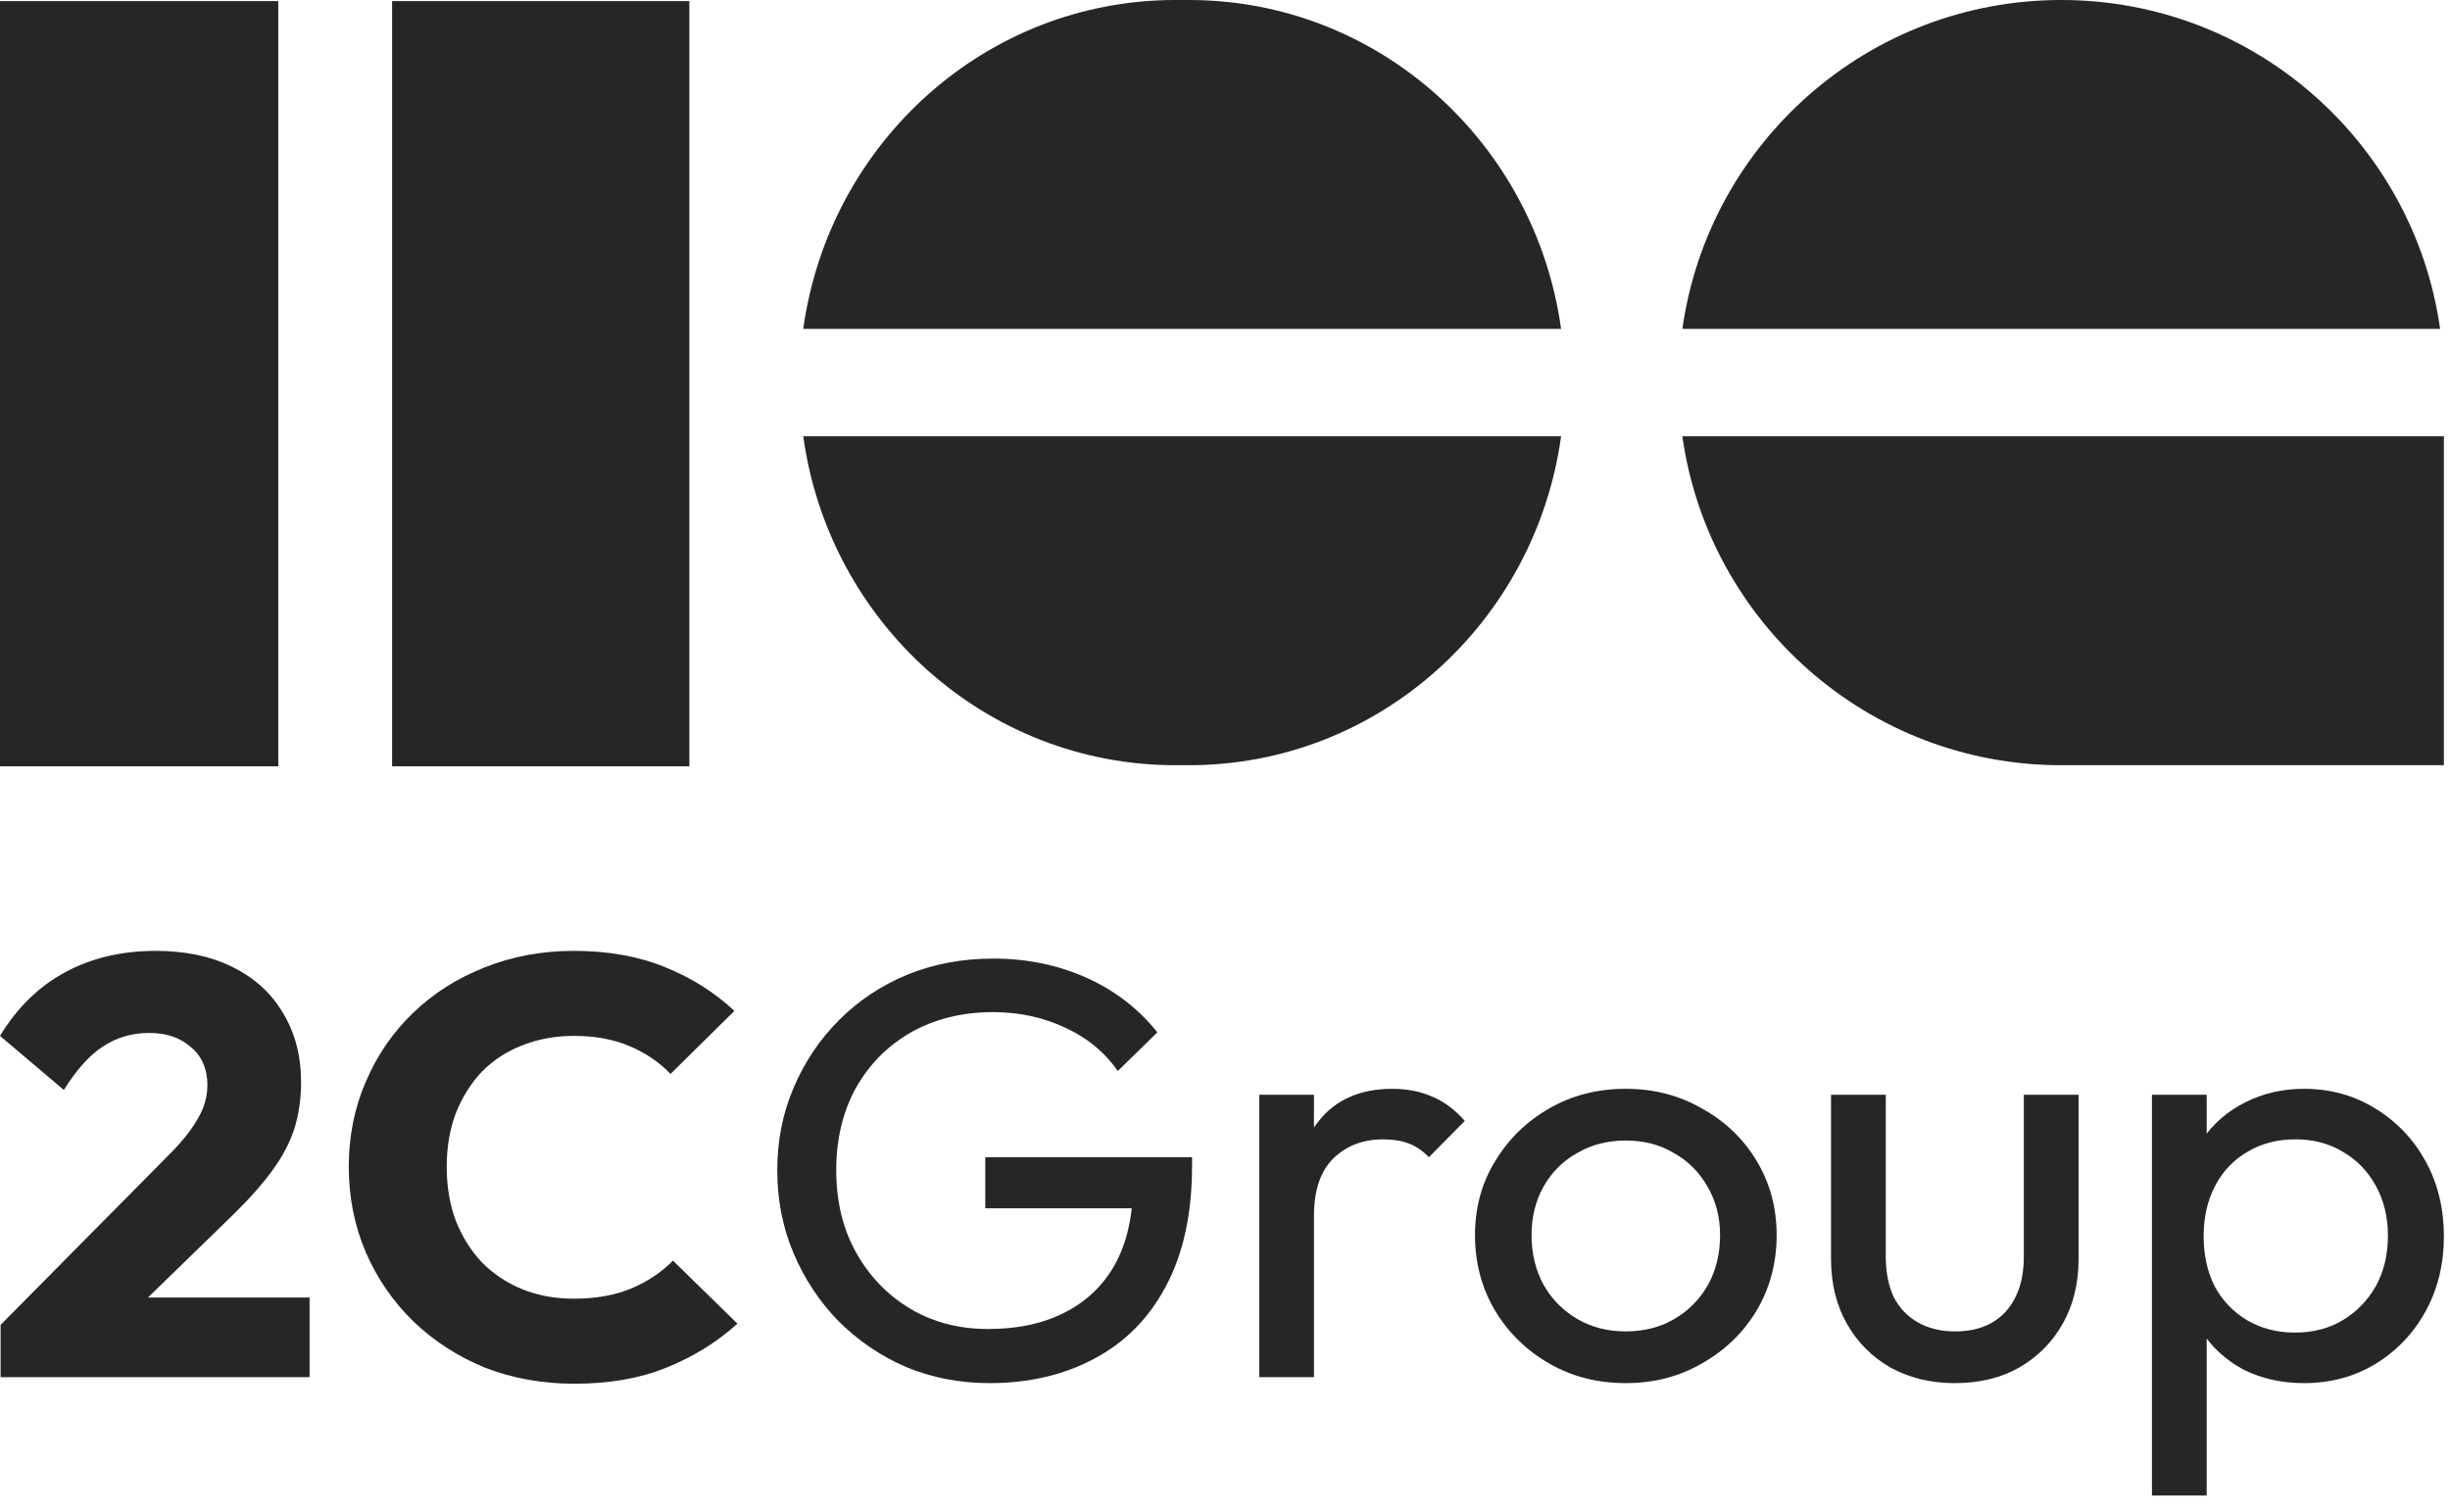 <?xml version="1.0" encoding="utf-8"?>
<svg xmlns="http://www.w3.org/2000/svg" fill="none" height="100%" overflow="visible" preserveAspectRatio="none" style="display: block;" viewBox="0 0 81 50" width="100%">
<g id="2CGroup logo - Responsive 1 - Coal">
<g id="Group 373">
<path d="M0 0.036H9.2V25.337H0V0.036Z" fill="#262626" id="Rectangle 47"/>
<path d="M12.964 0.036H22.791V25.337H12.964V0.036Z" fill="#262626" id="Rectangle 48"/>
<path d="M51.612 14.424C50.765 20.571 45.58 25.301 39.31 25.301H38.858C32.588 25.301 27.403 20.571 26.556 14.424H51.612ZM80.798 25.301H68.147C61.763 25.301 56.483 20.571 55.621 14.424H80.798V25.301ZM39.31 -5.8974e-05C45.579 -1.19509e-05 50.763 4.729 51.611 10.874H26.557C27.405 4.728 32.589 -5.8974e-05 38.858 -5.8974e-05H39.31ZM68.147 -5.8974e-05C74.531 7.98251e-05 79.809 4.729 80.673 10.874H55.622C56.486 4.728 61.764 -5.8974e-05 68.147 -5.8974e-05Z" fill="#262626" id="Subtract"/>
</g>
<g id="Group 328">
<g id="2CGroup">
<path d="M0.02 43.805L5.469 38.301C5.805 37.973 6.073 37.672 6.274 37.397C6.475 37.121 6.622 36.866 6.716 36.63C6.81 36.381 6.857 36.132 6.857 35.883C6.857 35.346 6.676 34.926 6.314 34.625C5.965 34.31 5.503 34.153 4.927 34.153C4.364 34.153 3.854 34.303 3.398 34.605C2.956 34.893 2.527 35.372 2.111 36.04L0 34.251C0.563 33.321 1.28 32.619 2.152 32.148C3.023 31.676 4.022 31.44 5.148 31.44C6.126 31.44 6.971 31.617 7.681 31.971C8.405 32.325 8.962 32.829 9.35 33.484C9.753 34.14 9.954 34.906 9.954 35.785C9.954 36.335 9.88 36.846 9.732 37.318C9.585 37.777 9.344 38.235 9.009 38.694C8.687 39.14 8.251 39.631 7.702 40.169L3.921 43.845L0.02 43.805ZM0.02 45.535V43.805L2.695 42.901H10.235V45.535H0.02Z" fill="#262626"/>
<path d="M18.991 45.752C17.932 45.752 16.947 45.575 16.035 45.221C15.137 44.854 14.346 44.343 13.663 43.688C12.992 43.032 12.47 42.272 12.094 41.407C11.719 40.529 11.531 39.585 11.531 38.576C11.531 37.567 11.719 36.63 12.094 35.765C12.47 34.887 12.992 34.127 13.663 33.484C14.333 32.842 15.117 32.344 16.015 31.99C16.927 31.623 17.912 31.44 18.971 31.44C20.097 31.44 21.096 31.617 21.968 31.971C22.852 32.325 23.623 32.809 24.28 33.425L22.169 35.509C21.793 35.116 21.337 34.808 20.801 34.585C20.278 34.362 19.668 34.251 18.971 34.251C18.355 34.251 17.785 34.356 17.262 34.566C16.753 34.762 16.31 35.051 15.935 35.431C15.573 35.811 15.285 36.27 15.07 36.807C14.869 37.344 14.769 37.934 14.769 38.576C14.769 39.231 14.869 39.828 15.07 40.365C15.285 40.903 15.573 41.361 15.935 41.741C16.31 42.121 16.753 42.416 17.262 42.626C17.785 42.836 18.355 42.94 18.971 42.94C19.695 42.94 20.325 42.829 20.861 42.606C21.398 42.383 21.86 42.075 22.249 41.682L24.381 43.766C23.697 44.382 22.913 44.867 22.028 45.221C21.156 45.575 20.144 45.752 18.991 45.752Z" fill="#262626"/>
<path d="M32.715 45.732C31.736 45.732 30.818 45.555 29.96 45.201C29.115 44.834 28.371 44.33 27.728 43.688C27.098 43.045 26.602 42.298 26.24 41.446C25.878 40.594 25.697 39.677 25.697 38.694C25.697 37.711 25.878 36.8 26.24 35.962C26.602 35.11 27.104 34.362 27.748 33.72C28.391 33.078 29.142 32.58 30 32.226C30.871 31.872 31.816 31.695 32.835 31.695C33.948 31.695 34.973 31.905 35.912 32.325C36.85 32.744 37.634 33.347 38.264 34.133L36.957 35.411C36.515 34.782 35.932 34.304 35.208 33.976C34.484 33.635 33.693 33.465 32.835 33.465C31.816 33.465 30.911 33.688 30.12 34.133C29.343 34.579 28.733 35.195 28.291 35.981C27.862 36.767 27.647 37.672 27.647 38.694C27.647 39.73 27.868 40.64 28.311 41.427C28.753 42.213 29.35 42.829 30.1 43.275C30.851 43.72 31.709 43.943 32.674 43.943C33.653 43.943 34.497 43.76 35.208 43.393C35.932 43.026 36.488 42.488 36.877 41.781C37.266 41.06 37.46 40.182 37.46 39.146L38.606 39.952H32.574V38.262H39.411V38.537C39.411 40.123 39.122 41.453 38.546 42.528C37.983 43.589 37.192 44.389 36.173 44.926C35.168 45.463 34.015 45.732 32.715 45.732Z" fill="#262626"/>
<path d="M41.631 45.535V36.197H43.441V45.535H41.631ZM43.441 40.208L42.757 39.913C42.757 38.72 43.039 37.77 43.602 37.062C44.165 36.355 44.976 36.001 46.035 36.001C46.518 36.001 46.953 36.086 47.342 36.256C47.731 36.414 48.093 36.682 48.428 37.062L47.242 38.262C47.04 38.052 46.819 37.901 46.578 37.809C46.337 37.718 46.055 37.672 45.733 37.672C45.063 37.672 44.514 37.882 44.084 38.301C43.656 38.72 43.441 39.356 43.441 40.208Z" fill="#262626"/>
<path d="M53.751 45.732C52.813 45.732 51.968 45.516 51.218 45.083C50.467 44.651 49.87 44.068 49.428 43.334C48.986 42.587 48.765 41.754 48.765 40.837C48.765 39.933 48.986 39.12 49.428 38.399C49.87 37.665 50.467 37.082 51.218 36.65C51.968 36.217 52.813 36.001 53.751 36.001C54.676 36.001 55.514 36.217 56.265 36.65C57.029 37.069 57.632 37.646 58.075 38.38C58.517 39.114 58.738 39.933 58.738 40.837C58.738 41.754 58.517 42.587 58.075 43.334C57.632 44.068 57.029 44.651 56.265 45.083C55.514 45.516 54.676 45.732 53.751 45.732ZM53.751 44.022C54.355 44.022 54.891 43.884 55.36 43.609C55.829 43.334 56.198 42.96 56.466 42.488C56.734 42.003 56.868 41.453 56.868 40.837C56.868 40.234 56.727 39.697 56.446 39.225C56.178 38.753 55.809 38.386 55.34 38.124C54.884 37.849 54.355 37.711 53.751 37.711C53.148 37.711 52.612 37.849 52.143 38.124C51.674 38.386 51.305 38.753 51.037 39.225C50.769 39.697 50.635 40.234 50.635 40.837C50.635 41.453 50.769 42.003 51.037 42.488C51.305 42.96 51.674 43.334 52.143 43.609C52.612 43.884 53.148 44.022 53.751 44.022Z" fill="#262626"/>
<path d="M64.618 45.732C63.841 45.732 63.137 45.562 62.507 45.221C61.89 44.867 61.407 44.382 61.059 43.766C60.71 43.15 60.536 42.436 60.536 41.623V36.197H62.346V41.545C62.346 42.056 62.433 42.501 62.607 42.882C62.795 43.248 63.063 43.53 63.412 43.727C63.76 43.923 64.169 44.022 64.638 44.022C65.349 44.022 65.905 43.805 66.307 43.373C66.709 42.927 66.91 42.318 66.91 41.545V36.197H68.72V41.623C68.72 42.436 68.546 43.15 68.197 43.766C67.849 44.382 67.366 44.867 66.75 45.221C66.146 45.562 65.436 45.732 64.618 45.732Z" fill="#262626"/>
<path d="M76.173 45.732C75.449 45.732 74.792 45.588 74.202 45.3C73.626 44.998 73.163 44.585 72.815 44.061C72.466 43.537 72.272 42.94 72.232 42.272V39.461C72.272 38.779 72.466 38.183 72.815 37.672C73.177 37.148 73.646 36.741 74.222 36.453C74.812 36.151 75.462 36.001 76.173 36.001C77.044 36.001 77.829 36.217 78.526 36.65C79.236 37.082 79.792 37.665 80.195 38.399C80.597 39.133 80.798 39.959 80.798 40.876C80.798 41.794 80.597 42.619 80.195 43.353C79.792 44.087 79.236 44.67 78.526 45.103C77.829 45.522 77.044 45.732 76.173 45.732ZM75.871 44.061C76.475 44.061 77.004 43.923 77.46 43.648C77.916 43.373 78.278 42.999 78.546 42.528C78.814 42.043 78.948 41.486 78.948 40.857C78.948 40.241 78.814 39.69 78.546 39.205C78.278 38.72 77.916 38.347 77.46 38.085C77.004 37.809 76.481 37.672 75.891 37.672C75.288 37.672 74.759 37.809 74.303 38.085C73.847 38.347 73.492 38.72 73.237 39.205C72.982 39.69 72.855 40.247 72.855 40.876C72.855 41.492 72.976 42.043 73.217 42.528C73.472 42.999 73.827 43.373 74.283 43.648C74.752 43.923 75.281 44.061 75.871 44.061ZM71.146 49.448V36.197H72.956V38.655L72.614 40.916L72.956 43.196V49.448H71.146Z" fill="#262626"/>
</g>
</g>
</g>
</svg>